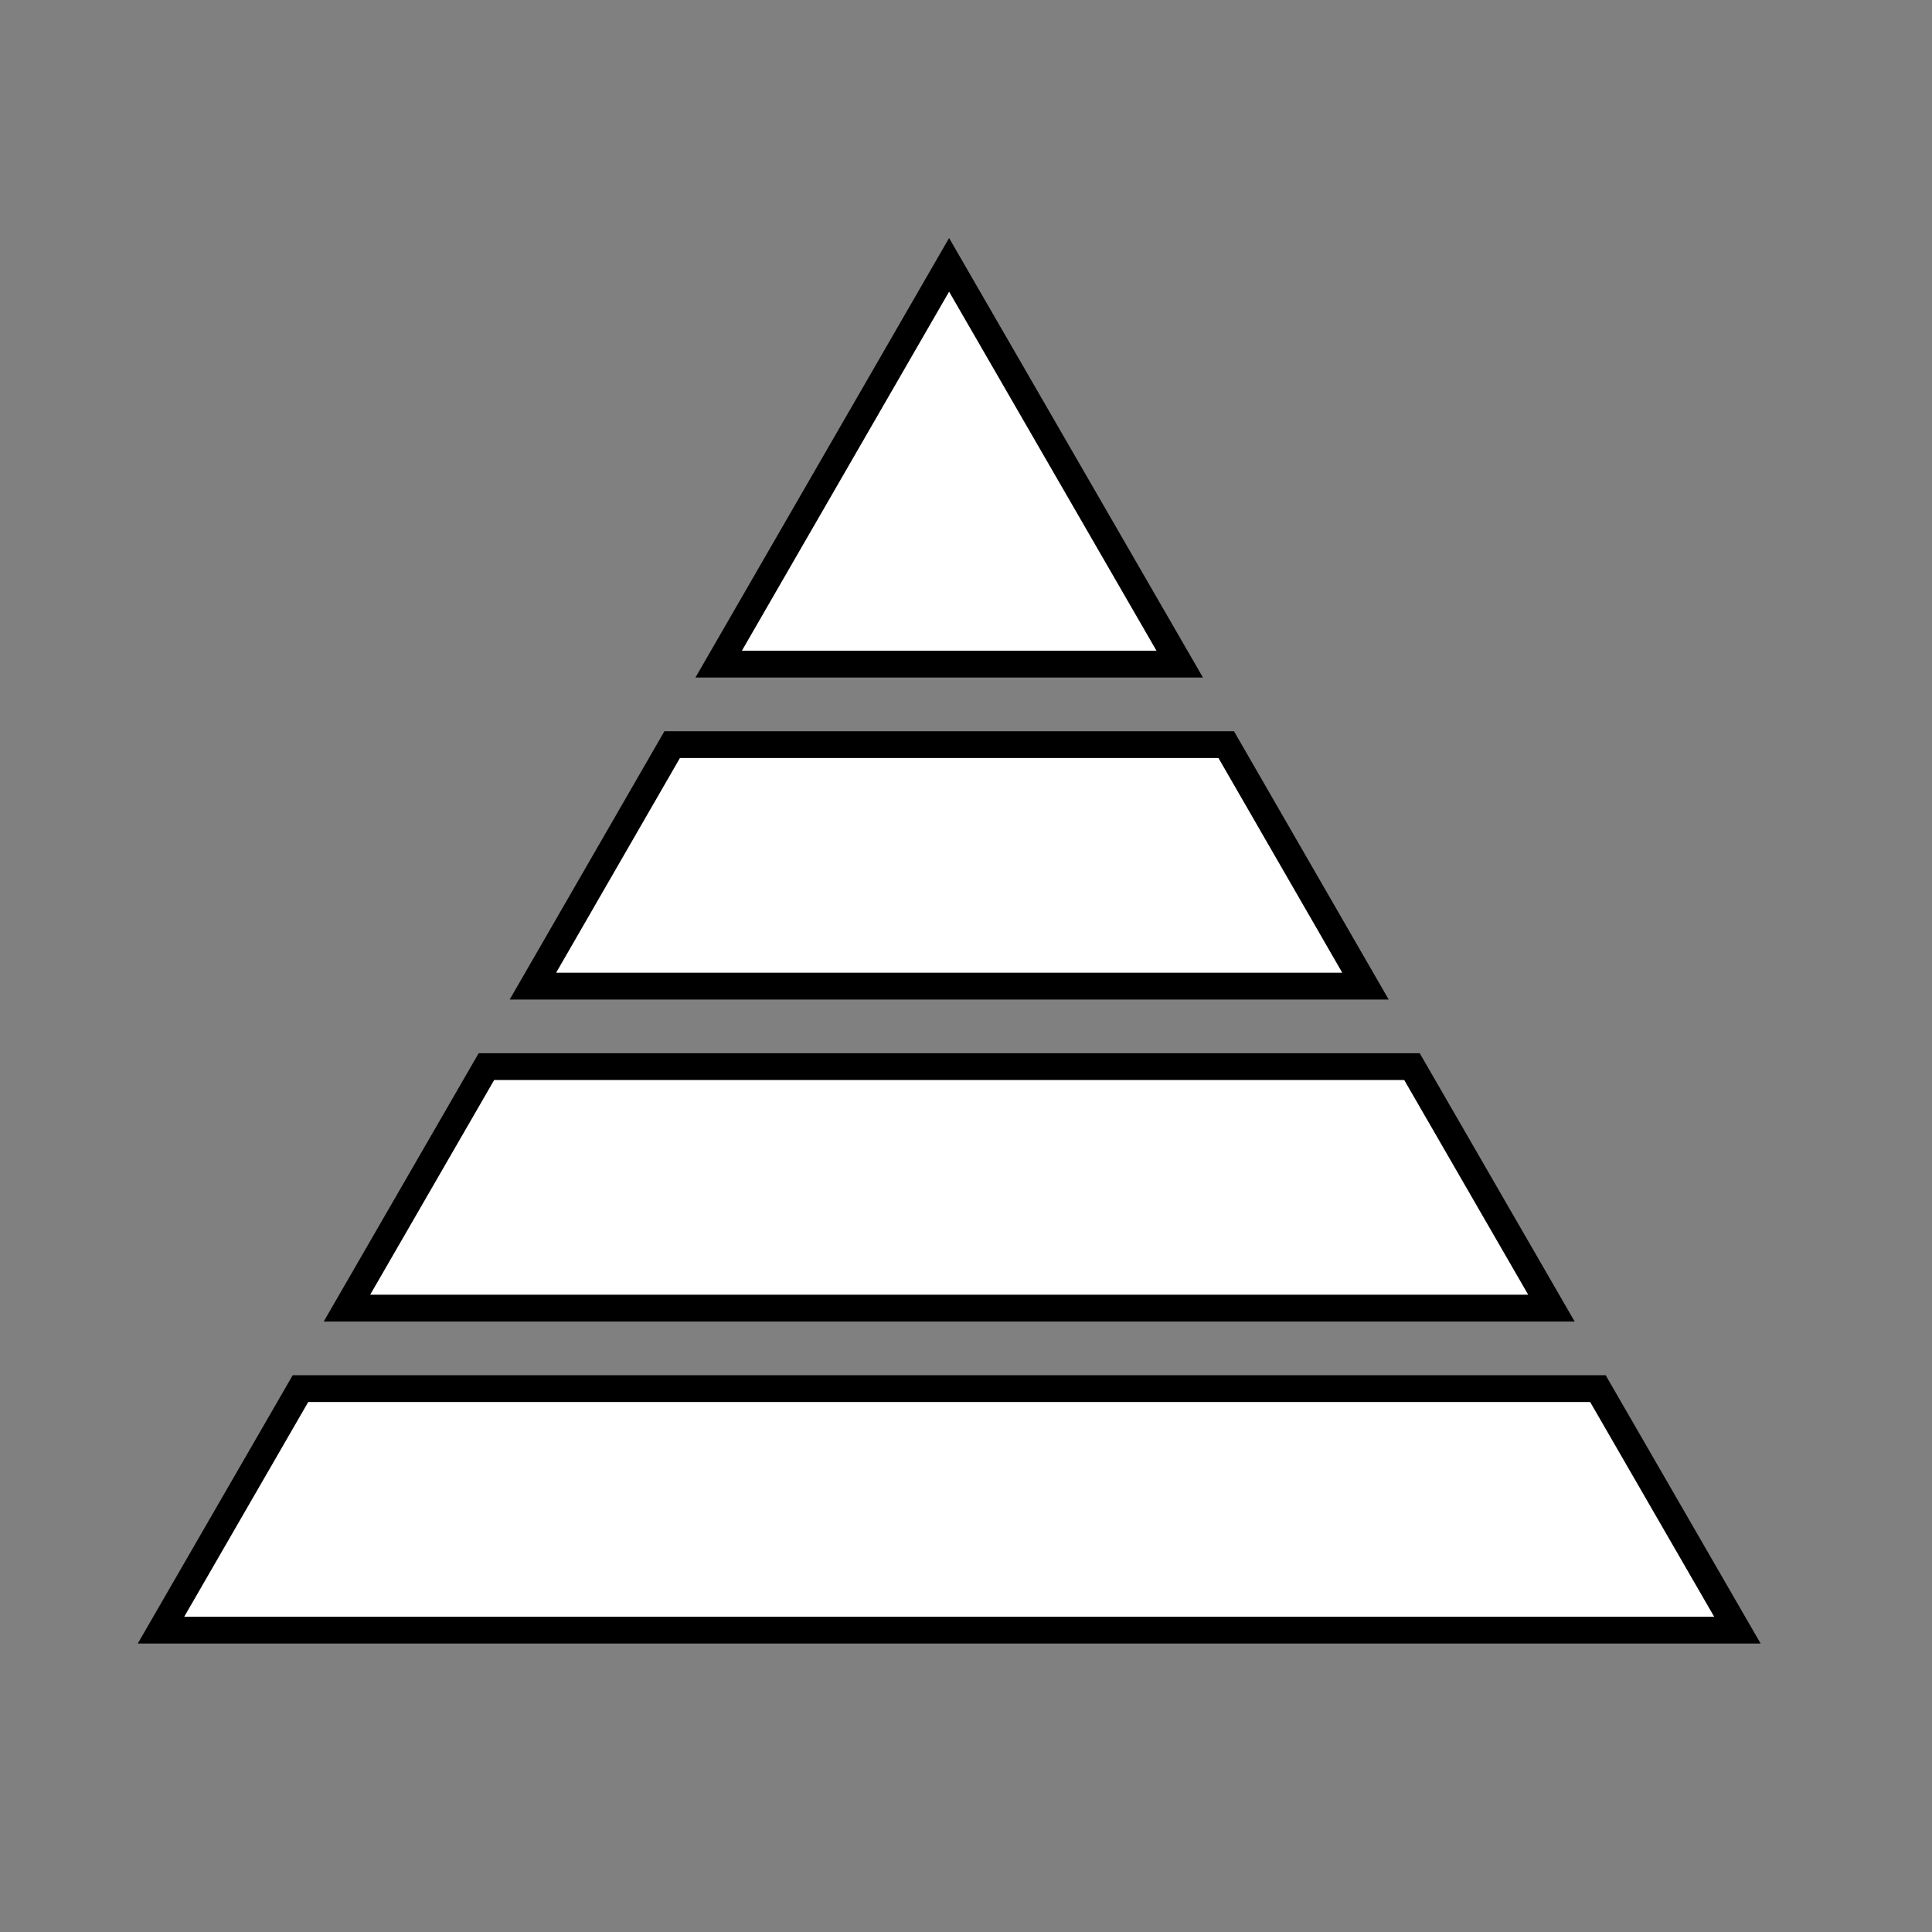 <svg width="96" height="96" xmlns="http://www.w3.org/2000/svg" xmlns:xlink="http://www.w3.org/1999/xlink" xml:space="preserve" overflow="hidden"><rect width="100%" height="100%" fill="#808080" stroke="none"/><defs><clipPath id="clip0"><rect x="0" y="0" width="96" height="96"/></clipPath></defs><g clip-path="url(#clip0)"><path d="M60.93 37 33.4 37 26.48 49 67.85 49 60.93 37Z" stroke="#000000" stroke-width="1.333" fill="#FFFFFF"/><path d="M47.16 13.16 35.71 33 58.62 33 47.16 13.16Z" stroke="#000000" stroke-width="1.333" fill="#FFFFFF"/><path d="M70.16 53 24.17 53 17.24 65 77.09 65 70.16 53Z" stroke="#000000" stroke-width="1.333" fill="#FFFFFF"/><path d="M79.4 69 14.93 69 8 81 86.33 81 79.4 69Z" stroke="#000000" stroke-width="1.333" fill="#FFFFFF"/></g></svg>